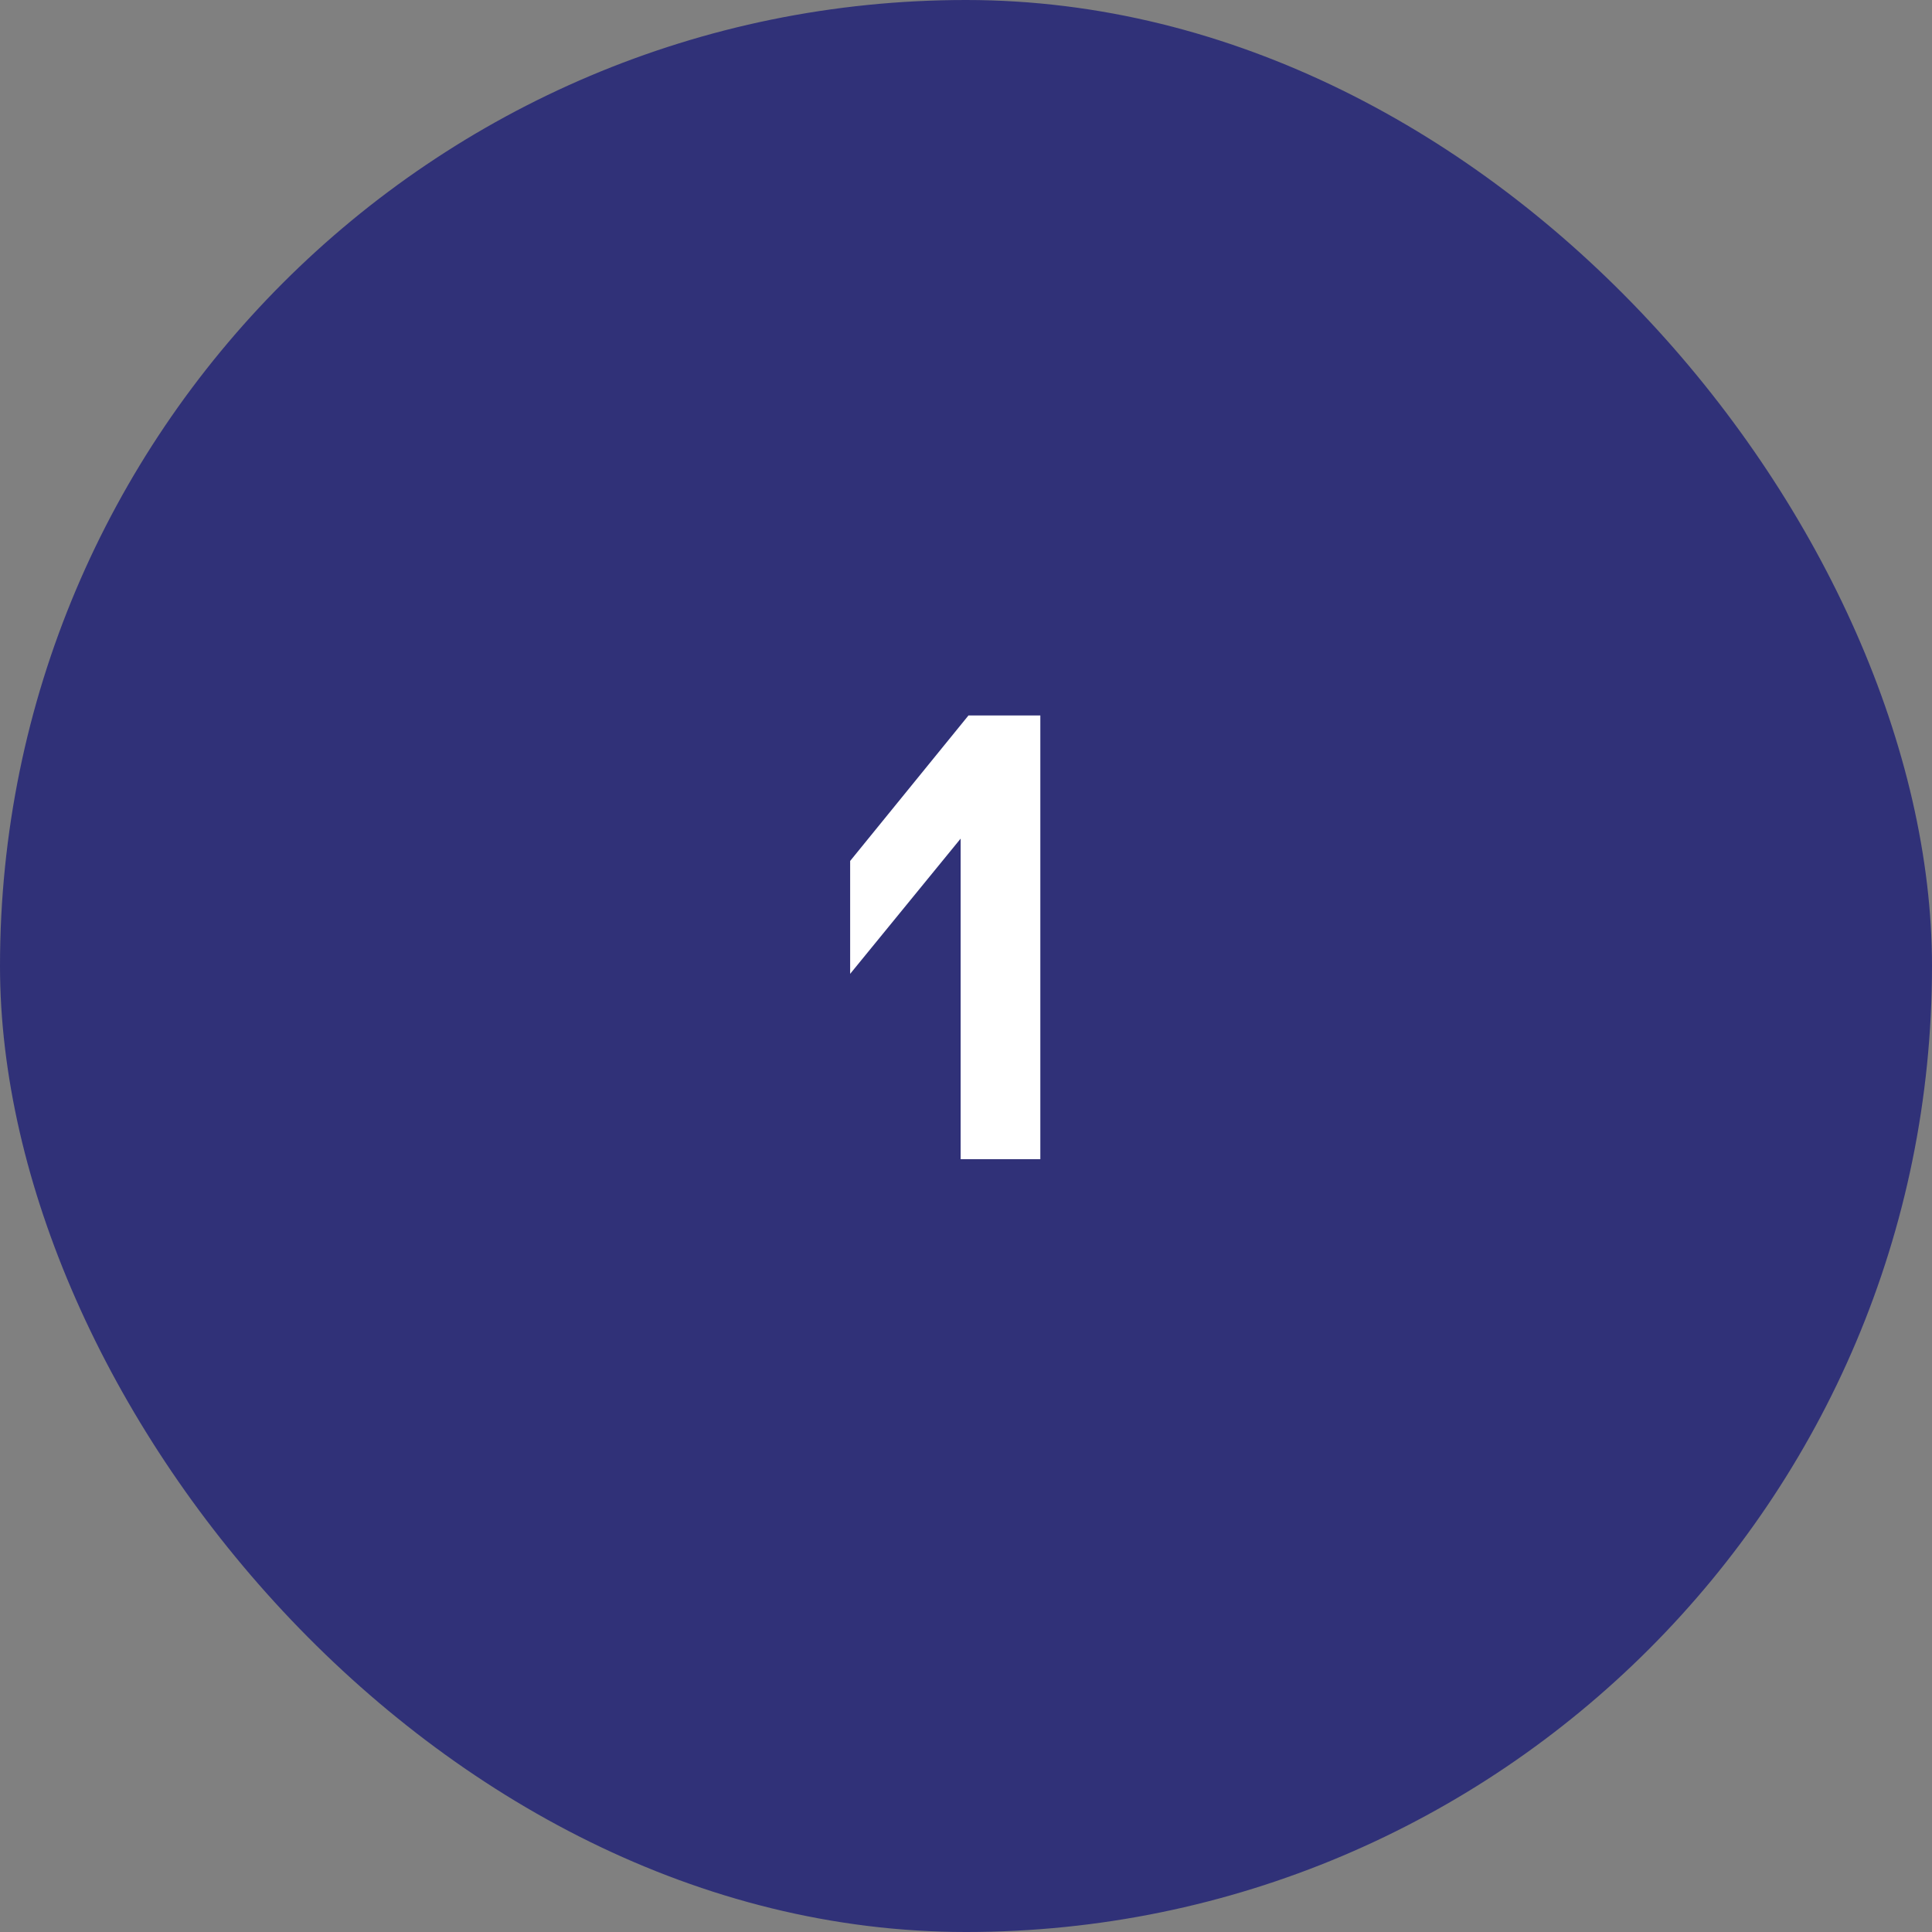 <svg width="80" height="80" viewBox="0 0 80 80" fill="none" xmlns="http://www.w3.org/2000/svg">
<rect x="0" y="0" width="80" height="80" fill="#808080" stroke="none"/>
<rect width="80" height="80" rx="40" fill="url(#paint0_linear_510_2743)"/>
<path d="M43.078 29.625V48H39.778V34.725L35.203 40.325V35.65L40.103 29.625H43.078Z" fill="white"/>
<defs>
<linearGradient id="paint0_linear_510_2743" x1="40" y1="0" x2="40" y2="80" gradientUnits="userSpaceOnUse">
<stop stop-color="#303178"/>
<stop offset="1" stop-color="#303178"/>
</linearGradient>
</defs>
</svg>
